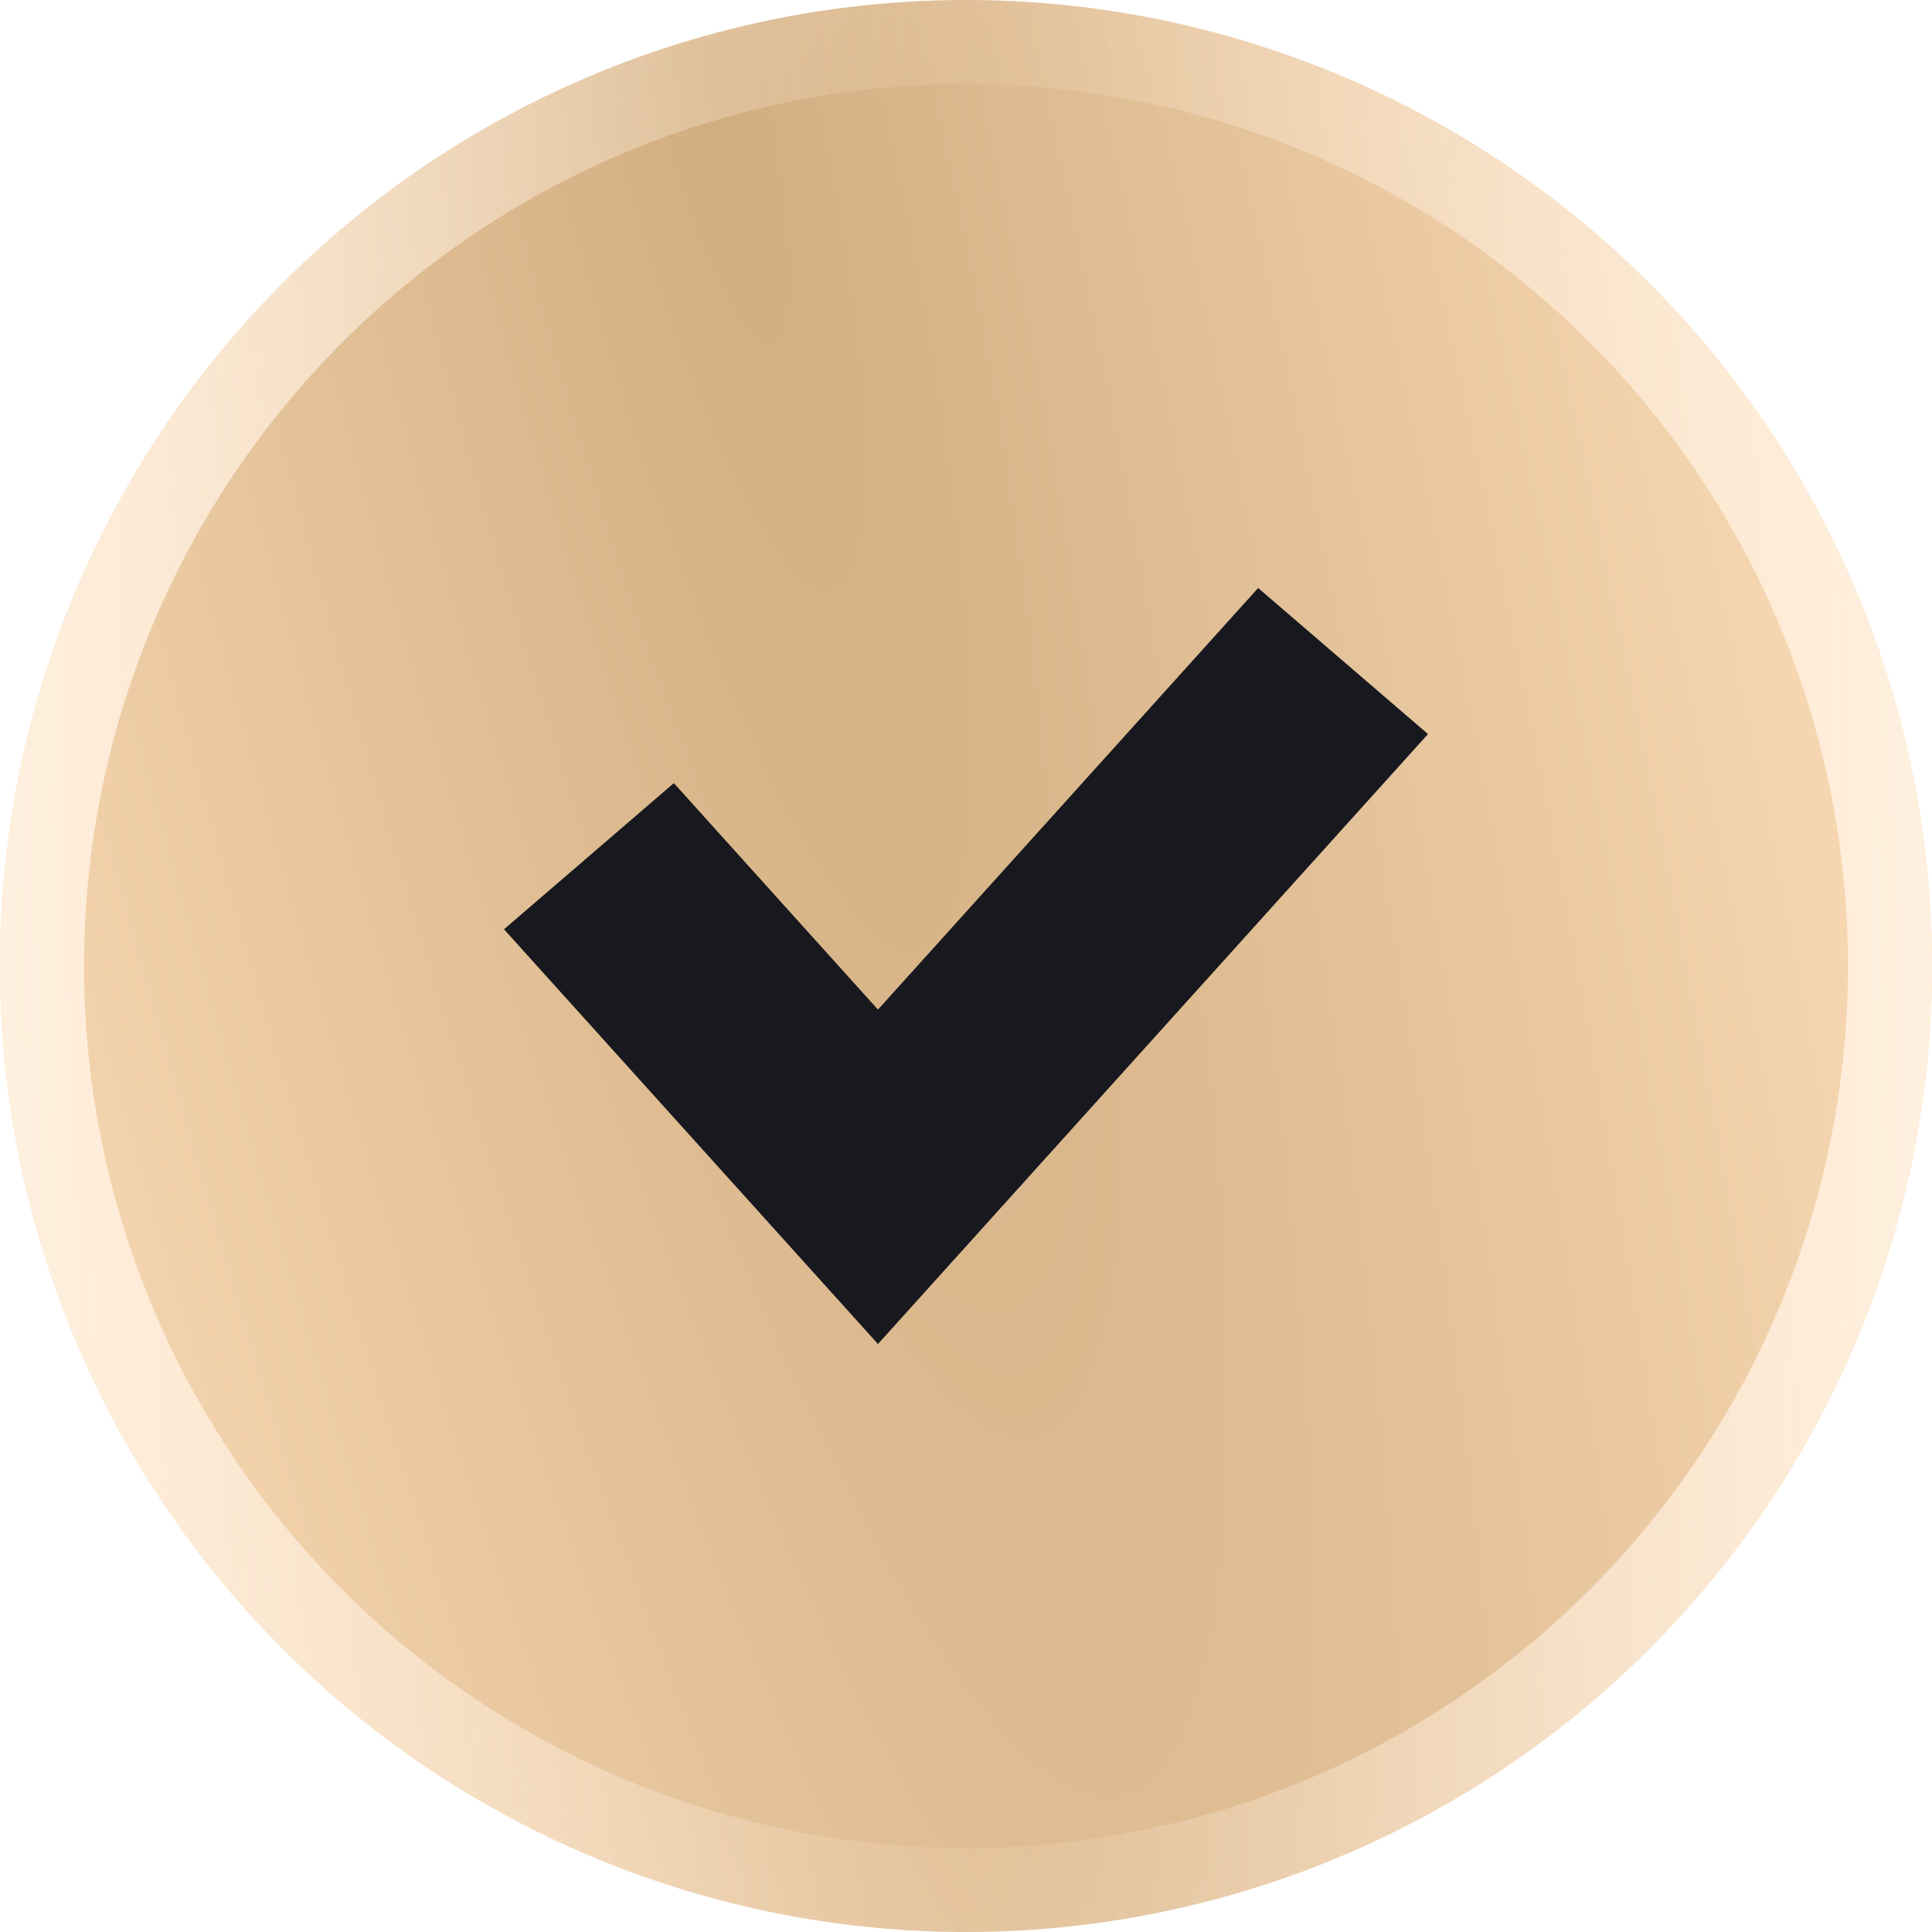 <?xml version="1.0" encoding="UTF-8"?> <svg xmlns="http://www.w3.org/2000/svg" width="23" height="23" viewBox="0 0 23 23" fill="none"><g filter="url(#filter0_ii_80_933)"><circle cx="11.5" cy="11.5" r="11.5" fill="url(#paint0_radial_80_933)"></circle></g><circle cx="11.5" cy="11.5" r="11" stroke="url(#paint1_radial_80_933)"></circle><path d="M17 8.739L10.452 16L6 11.063L8.022 9.323L10.452 12.019L14.978 7L17 8.739Z" fill="#17191E"></path><defs><filter id="filter0_ii_80_933" x="0" y="0" width="23" height="23" filterUnits="userSpaceOnUse" color-interpolation-filters="sRGB"><feFlood flood-opacity="0" result="BackgroundImageFix"></feFlood><feBlend mode="normal" in="SourceGraphic" in2="BackgroundImageFix" result="shape"></feBlend><feColorMatrix in="SourceAlpha" type="matrix" values="0 0 0 0 0 0 0 0 0 0 0 0 0 0 0 0 0 0 127 0" result="hardAlpha"></feColorMatrix><feOffset></feOffset><feGaussianBlur stdDeviation="13.25"></feGaussianBlur><feComposite in2="hardAlpha" operator="arithmetic" k2="-1" k3="1"></feComposite><feColorMatrix type="matrix" values="0 0 0 0 1 0 0 0 0 1 0 0 0 0 1 0 0 0 0.02 0"></feColorMatrix><feBlend mode="plus-lighter" in2="shape" result="effect1_innerShadow_80_933"></feBlend><feColorMatrix in="SourceAlpha" type="matrix" values="0 0 0 0 0 0 0 0 0 0 0 0 0 0 0 0 0 0 127 0" result="hardAlpha"></feColorMatrix><feOffset></feOffset><feGaussianBlur stdDeviation="4.8"></feGaussianBlur><feComposite in2="hardAlpha" operator="arithmetic" k2="-1" k3="1"></feComposite><feColorMatrix type="matrix" values="0 0 0 0 1 0 0 0 0 1 0 0 0 0 1 0 0 0 0.04 0"></feColorMatrix><feBlend mode="plus-lighter" in2="effect1_innerShadow_80_933" result="effect2_innerShadow_80_933"></feBlend></filter><radialGradient id="paint0_radial_80_933" cx="0" cy="0" r="1" gradientTransform="matrix(22.961 73.334 -6.807 27.793 8.094 -2.54171e-06)" gradientUnits="userSpaceOnUse"><stop stop-color="#D2AD80"></stop><stop offset="1" stop-color="#FFE1BE"></stop></radialGradient><radialGradient id="paint1_radial_80_933" cx="0" cy="0" r="1" gradientUnits="userSpaceOnUse" gradientTransform="translate(11.5 11.5) scale(11.5 81.669)"><stop stop-color="#FFF0DF" stop-opacity="0"></stop><stop offset="1" stop-color="#FFF0DF"></stop></radialGradient></defs></svg> 